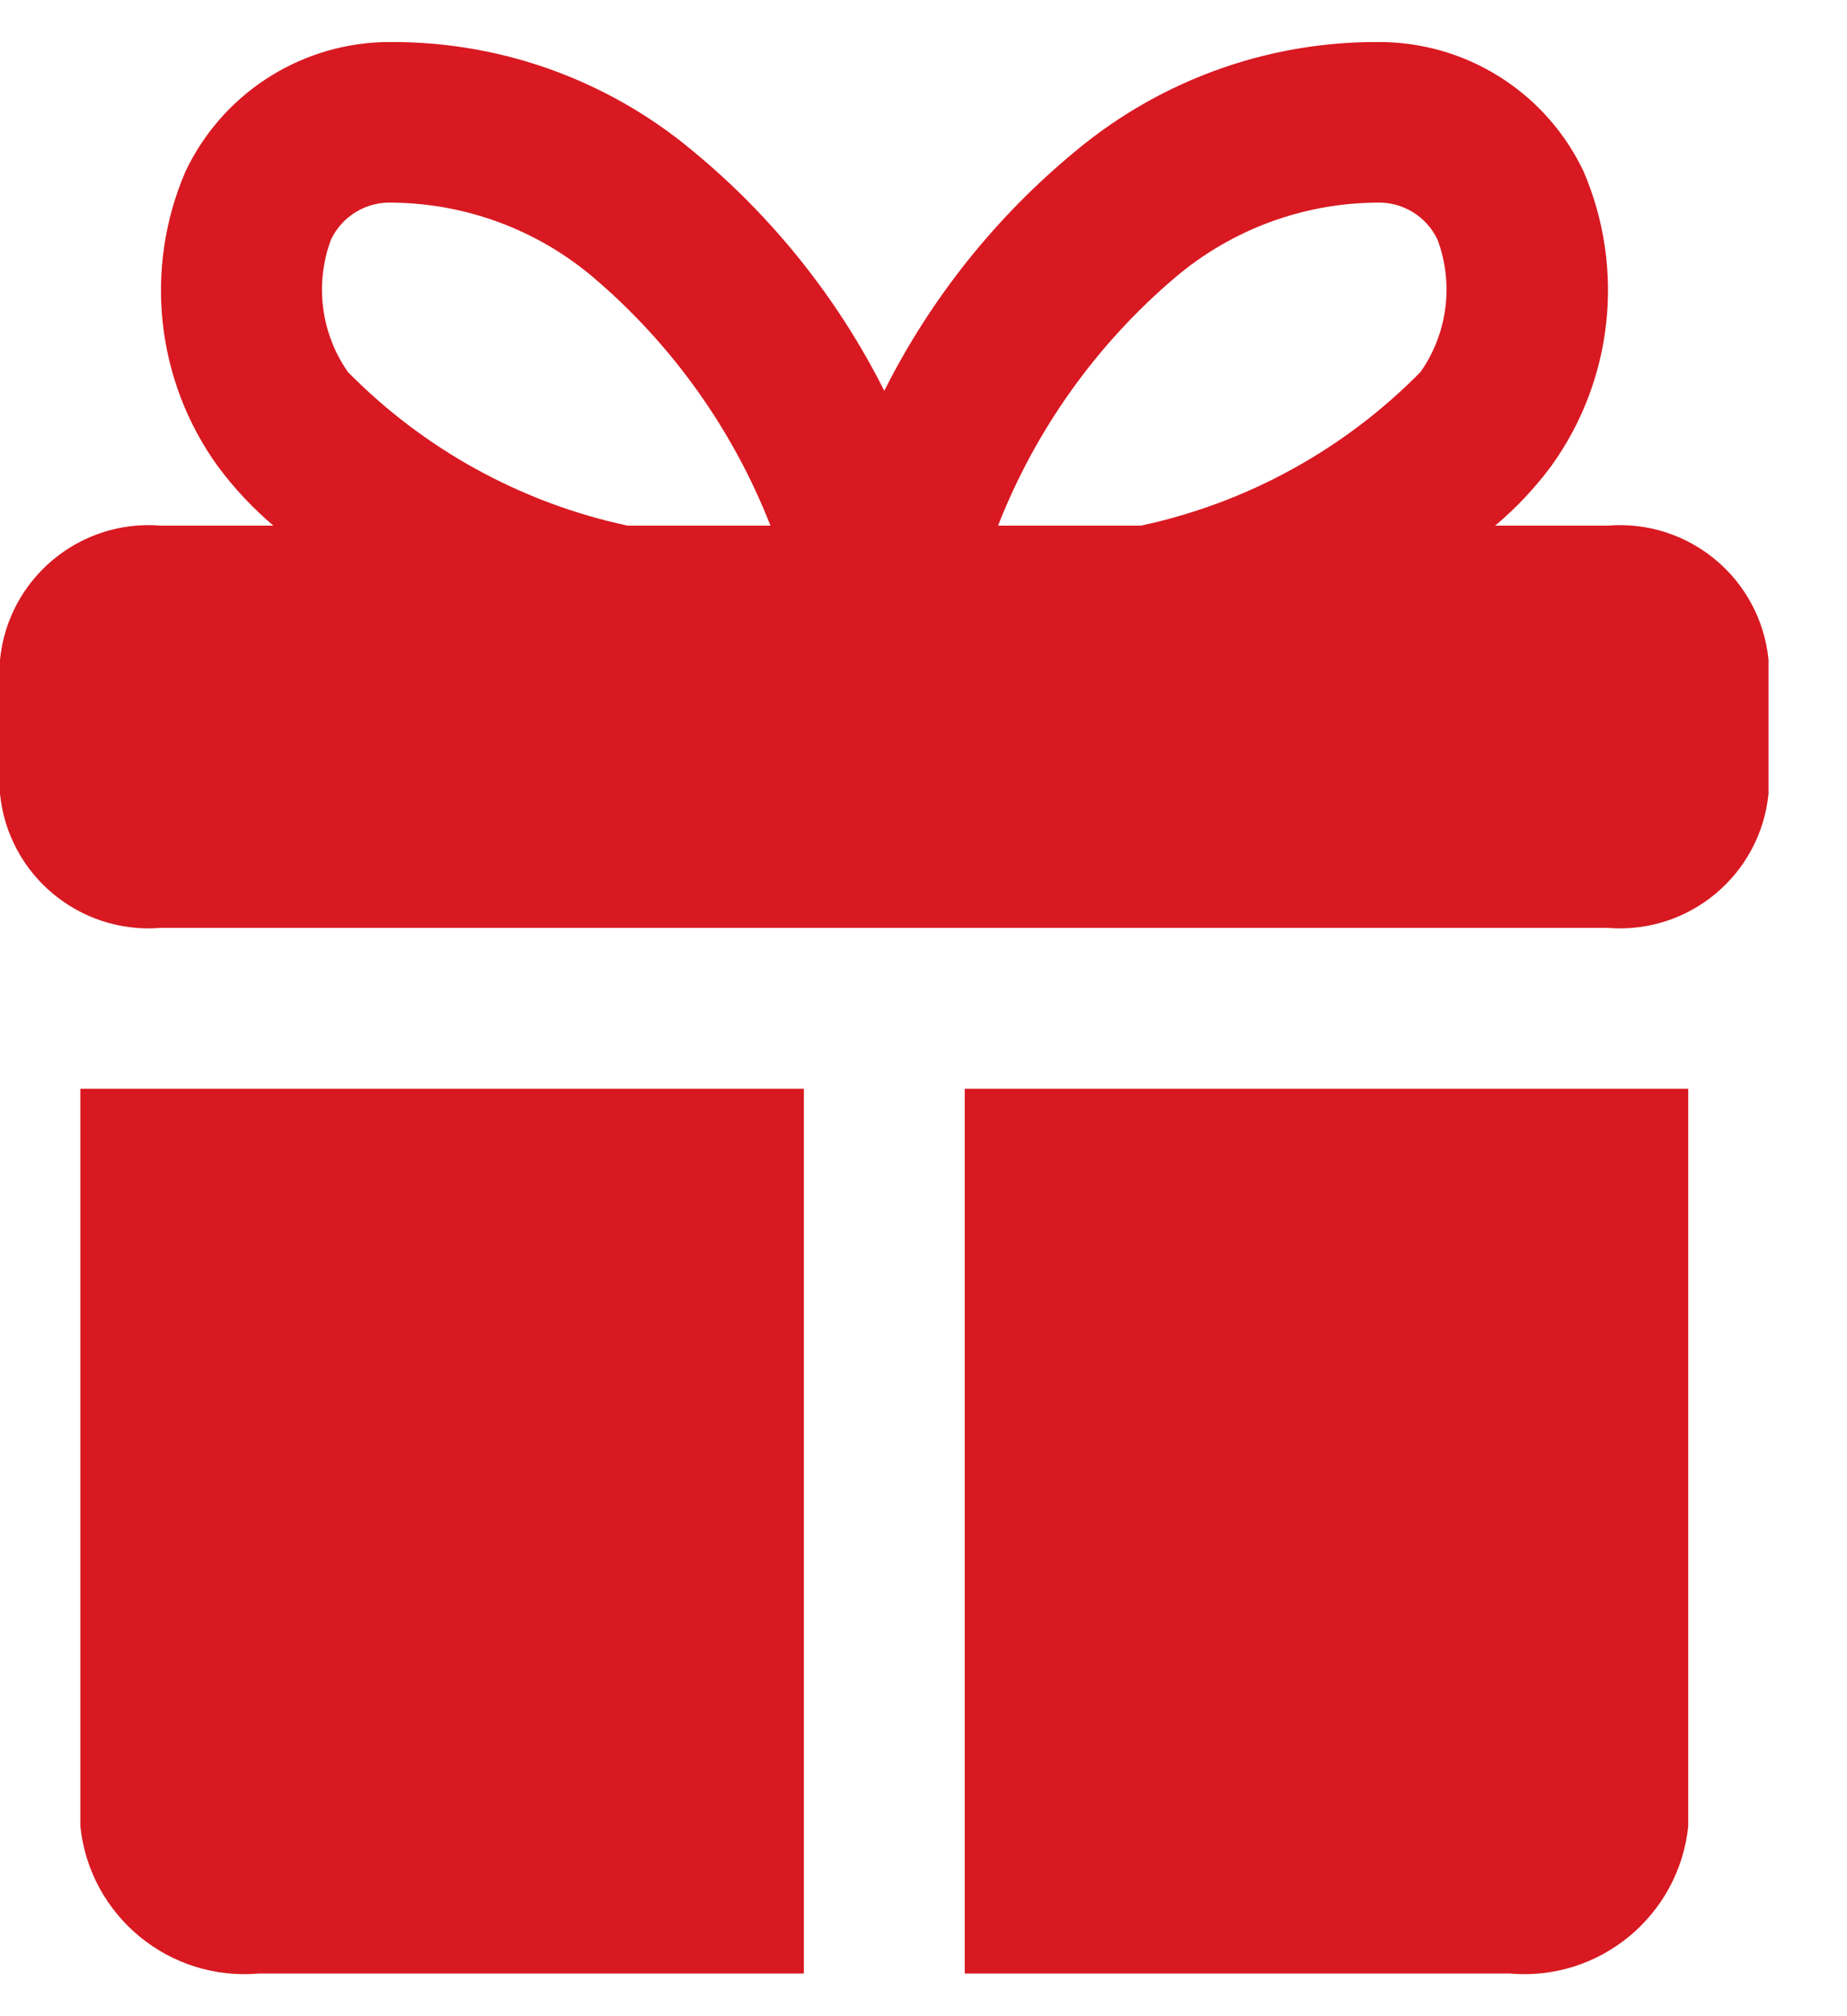 <svg width="22" height="24" viewBox="0 0 22 24" fill="none" xmlns="http://www.w3.org/2000/svg">
<path d="M0.957 21.74C1.069 22.806 2.015 23.586 3.083 23.492H9.575V12.96H0.957V21.74Z" fill="#D81921"/>
<path d="M11.491 23.492H17.983C19.051 23.586 19.997 22.806 20.109 21.74V12.96H11.491V23.492Z" fill="#D81921"/>
<path d="M19.15 6.257H17.809C18.06 6.046 18.285 5.807 18.48 5.544C19.213 4.525 19.358 3.196 18.863 2.042C18.432 1.133 17.531 0.539 16.526 0.502C15.172 0.469 13.853 0.93 12.813 1.797C11.863 2.579 11.086 3.552 10.533 4.652C9.979 3.551 9.202 2.579 8.251 1.796C7.212 0.928 5.893 0.468 4.54 0.502C3.536 0.541 2.637 1.136 2.208 2.044C1.712 3.198 1.858 4.527 2.591 5.546C2.785 5.808 3.008 6.046 3.256 6.257H1.915C0.948 6.178 0.096 6.888 0 7.853V9.449C0.096 10.414 0.948 11.124 1.915 11.045H19.15C20.117 11.124 20.969 10.414 21.065 9.449V7.853C20.969 6.888 20.117 6.178 19.15 6.257ZM14.007 3.295C14.675 2.732 15.518 2.42 16.39 2.412C16.702 2.398 16.992 2.573 17.124 2.856C17.318 3.382 17.242 3.969 16.921 4.427C16.013 5.35 14.855 5.986 13.59 6.257H11.888C12.338 5.109 13.066 4.091 14.007 3.295ZM4.144 4.428C3.823 3.969 3.747 3.382 3.941 2.856C4.073 2.573 4.363 2.398 4.675 2.412C5.547 2.421 6.39 2.732 7.058 3.294C7.999 4.091 8.727 5.109 9.177 6.257H7.475C6.21 5.986 5.052 5.35 4.144 4.428Z" fill="#D81921"/>
</svg>
